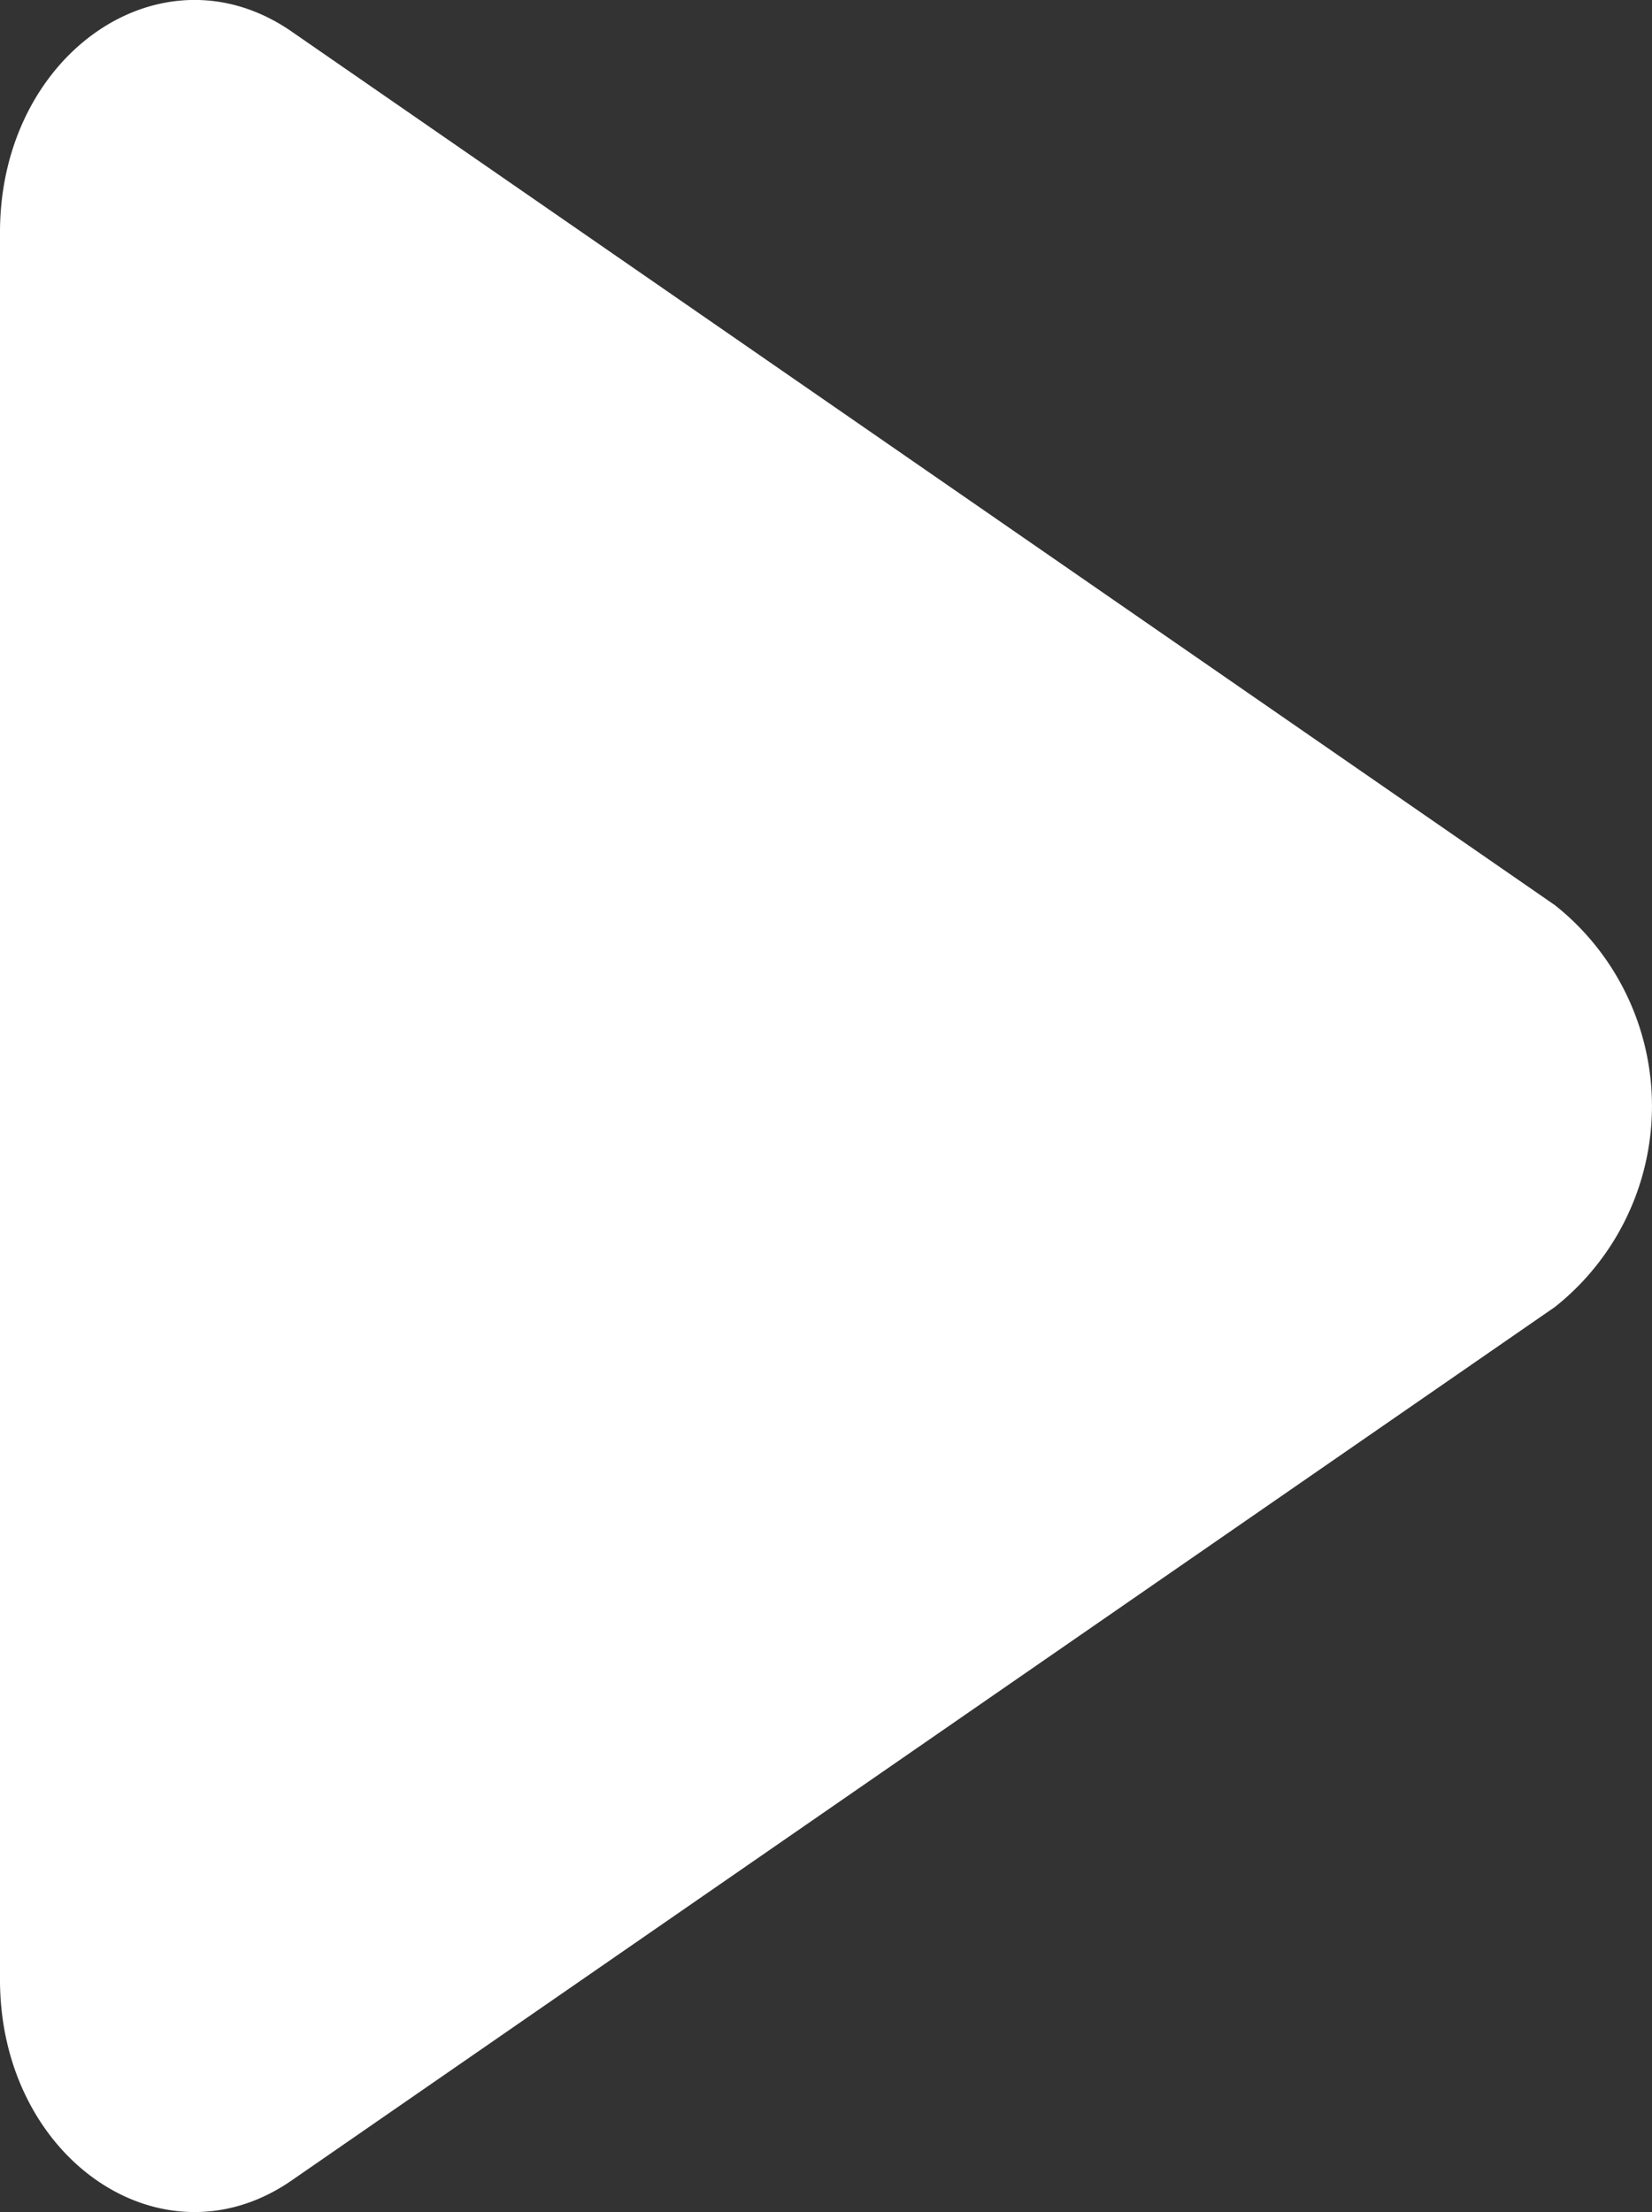 <svg xmlns="http://www.w3.org/2000/svg" width="11.281" height="15.103" viewBox="0 0 11.281 15.103">
  <rect x="0" y="0" width="11.281" height="15.103" fill="#333333" stroke="none"/>
  <path id="路径_164" data-name="路径 164" d="M7.647,2.654a1.751,1.751,0,0,1,2.742,0l5.965,8.628c.611.884-.151,1.991-1.371,1.991H3.052c-1.22,0-1.982-1.107-1.371-1.991Z" transform="translate(13.273 -1.466) rotate(90)" fill="#fff"/>
</svg>
